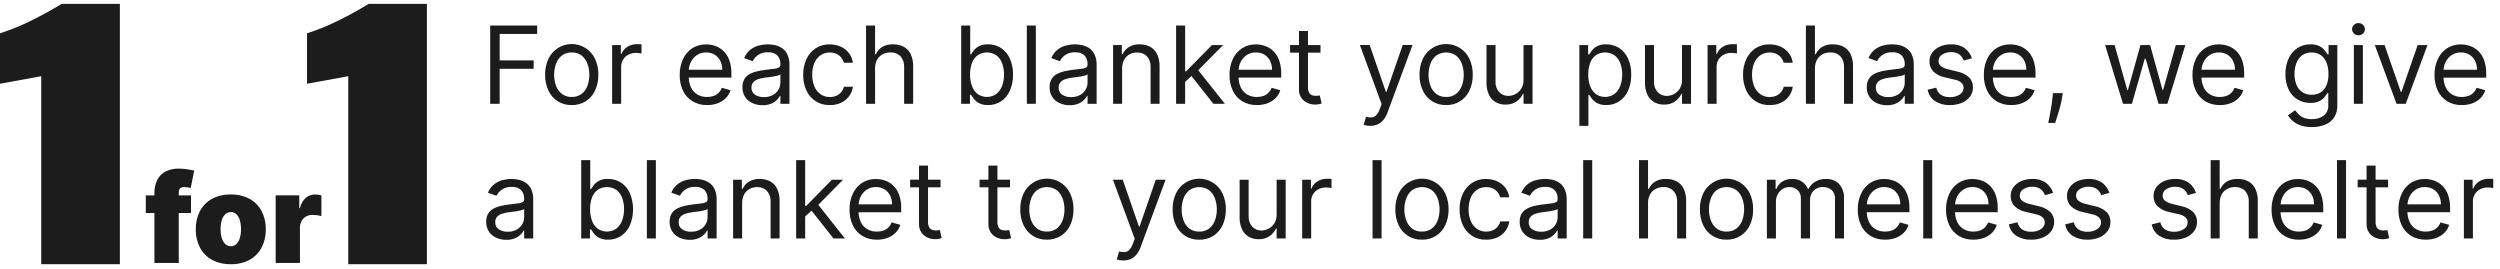 <svg xmlns="http://www.w3.org/2000/svg" fill="none" viewBox="0 0 325 35" height="35" width="325">
<path fill="#1C1C1C" d="M63.726 13.498V3.316H69.831V4.41H64.959V7.85H69.374V8.944H64.959V13.498H63.726ZM74.326 13.657C73.694 13.677 73.07 13.509 72.532 13.177C71.994 12.845 71.566 12.362 71.3 11.788C70.998 11.142 70.849 10.434 70.865 9.72C70.849 9.002 70.997 8.289 71.3 7.637C71.571 7.065 71.999 6.581 72.535 6.242C73.07 5.903 73.691 5.723 74.325 5.723C74.959 5.723 75.579 5.903 76.115 6.242C76.65 6.581 77.079 7.065 77.35 7.637C77.653 8.289 77.801 9.002 77.785 9.72C77.801 10.434 77.652 11.142 77.35 11.788C77.084 12.362 76.656 12.845 76.118 13.177C75.58 13.509 74.957 13.676 74.325 13.657H74.326ZM74.326 12.603C74.79 12.623 75.247 12.482 75.619 12.203C75.963 11.927 76.223 11.56 76.37 11.144C76.536 10.689 76.618 10.207 76.614 9.722C76.618 9.236 76.535 8.753 76.37 8.295C76.223 7.876 75.963 7.506 75.619 7.226C75.249 6.944 74.791 6.8 74.326 6.818C73.861 6.8 73.403 6.944 73.033 7.226C72.689 7.506 72.429 7.876 72.282 8.295C72.117 8.753 72.034 9.236 72.038 9.722C72.034 10.207 72.116 10.689 72.282 11.144C72.43 11.559 72.69 11.923 73.033 12.198C73.404 12.479 73.861 12.622 74.325 12.603H74.326ZM79.576 13.498V5.862H80.71V7.015H80.79C80.933 6.633 81.199 6.309 81.546 6.095C81.913 5.859 82.342 5.736 82.779 5.742C82.865 5.742 82.973 5.742 83.102 5.742C83.231 5.742 83.329 5.747 83.395 5.757V6.955C83.355 6.945 83.265 6.93 83.124 6.908C82.977 6.886 82.828 6.876 82.679 6.876C82.334 6.87 81.993 6.949 81.687 7.107C81.405 7.254 81.168 7.474 81.001 7.743C80.832 8.021 80.745 8.341 80.75 8.665V13.498H79.576ZM91.925 13.657C91.258 13.675 90.6 13.505 90.025 13.167C89.49 12.84 89.062 12.365 88.793 11.798C88.494 11.155 88.347 10.452 88.363 9.742C88.348 9.028 88.495 8.321 88.793 7.671C89.055 7.102 89.471 6.617 89.993 6.271C90.533 5.93 91.162 5.756 91.8 5.771C92.201 5.772 92.599 5.84 92.978 5.971C93.373 6.108 93.734 6.328 94.037 6.615C94.377 6.945 94.637 7.347 94.798 7.791C95.002 8.369 95.098 8.979 95.081 9.591V10.091H89.2V9.063H93.893C93.9 8.664 93.812 8.269 93.637 7.91C93.474 7.581 93.223 7.304 92.911 7.11C92.578 6.91 92.194 6.808 91.805 6.817C91.376 6.806 90.953 6.927 90.594 7.163C90.258 7.389 89.988 7.7 89.811 8.063C89.629 8.431 89.535 8.836 89.538 9.246V9.922C89.522 10.427 89.625 10.928 89.838 11.386C90.02 11.766 90.312 12.083 90.676 12.296C91.057 12.509 91.488 12.617 91.924 12.607C92.209 12.611 92.492 12.566 92.762 12.475C93.005 12.392 93.227 12.255 93.411 12.075C93.6 11.888 93.744 11.662 93.834 11.411L94.968 11.729C94.852 12.11 94.646 12.457 94.368 12.741C94.073 13.04 93.717 13.271 93.324 13.417C92.877 13.584 92.402 13.665 91.925 13.657ZM99.125 13.677C98.671 13.684 98.221 13.589 97.808 13.401C97.41 13.226 97.075 12.934 96.845 12.564C96.615 12.195 96.502 11.765 96.52 11.33C96.504 10.958 96.594 10.588 96.779 10.264C96.949 9.993 97.187 9.771 97.47 9.62C97.771 9.46 98.093 9.342 98.427 9.27C98.777 9.192 99.129 9.13 99.483 9.084C99.95 9.025 100.327 8.979 100.614 8.947C100.834 8.934 101.05 8.879 101.25 8.785C101.318 8.744 101.372 8.685 101.408 8.614C101.443 8.544 101.458 8.464 101.45 8.385V8.345C101.463 8.138 101.434 7.93 101.365 7.734C101.296 7.537 101.189 7.357 101.05 7.202C100.886 7.057 100.694 6.946 100.486 6.877C100.278 6.807 100.058 6.781 99.84 6.798C99.372 6.771 98.909 6.901 98.523 7.166C98.239 7.371 98.009 7.64 97.852 7.952L96.738 7.552C96.908 7.128 97.183 6.754 97.538 6.466C97.861 6.211 98.234 6.025 98.632 5.919C99.014 5.817 99.407 5.764 99.803 5.762C100.088 5.766 100.371 5.795 100.651 5.849C100.98 5.911 101.295 6.031 101.581 6.204C101.899 6.402 102.157 6.682 102.329 7.014C102.548 7.466 102.651 7.965 102.629 8.466V13.498H101.45V12.464H101.393C101.289 12.662 101.154 12.842 100.993 12.996C100.779 13.204 100.528 13.367 100.252 13.478C99.893 13.62 99.511 13.688 99.125 13.677ZM99.304 12.623C99.713 12.637 100.119 12.543 100.48 12.35C100.782 12.186 101.033 11.942 101.206 11.644C101.367 11.368 101.452 11.054 101.452 10.734V9.66C101.36 9.743 101.247 9.799 101.126 9.822C100.936 9.875 100.744 9.917 100.549 9.946C100.332 9.981 100.121 10.011 99.918 10.035L99.423 10.097C99.133 10.134 98.847 10.197 98.57 10.288C98.328 10.363 98.109 10.498 97.934 10.681C97.765 10.877 97.679 11.131 97.693 11.389C97.683 11.569 97.719 11.749 97.799 11.91C97.879 12.072 97.999 12.21 98.148 12.311C98.492 12.53 98.896 12.639 99.304 12.623ZM107.875 13.657C107.236 13.681 106.605 13.513 106.062 13.174C105.52 12.835 105.091 12.342 104.832 11.757C104.544 11.119 104.401 10.425 104.414 9.724C104.4 9.015 104.547 8.312 104.844 7.668C105.106 7.099 105.522 6.615 106.044 6.268C106.584 5.927 107.212 5.753 107.851 5.768C108.351 5.761 108.847 5.864 109.303 6.068C109.719 6.256 110.083 6.542 110.362 6.903C110.64 7.269 110.817 7.701 110.874 8.156H109.703C109.604 7.794 109.397 7.47 109.109 7.229C108.762 6.945 108.322 6.801 107.874 6.824C107.447 6.815 107.027 6.939 106.674 7.179C106.319 7.431 106.042 7.778 105.874 8.179C105.674 8.657 105.576 9.171 105.588 9.688C105.576 10.216 105.672 10.74 105.869 11.229C106.034 11.638 106.312 11.991 106.669 12.248C107.024 12.494 107.448 12.621 107.88 12.611C108.165 12.615 108.447 12.561 108.71 12.452C108.953 12.351 109.169 12.194 109.341 11.995C109.518 11.789 109.644 11.543 109.709 11.279H110.882C110.82 11.719 110.652 12.136 110.392 12.495C110.125 12.861 109.771 13.155 109.363 13.35C108.897 13.567 108.388 13.672 107.875 13.657ZM113.761 8.904V13.498H112.587V3.316H113.76V7.055H113.86C114.032 6.669 114.313 6.342 114.668 6.113C115.104 5.86 115.604 5.739 116.107 5.763C116.581 5.753 117.051 5.86 117.474 6.074C117.87 6.287 118.19 6.62 118.386 7.024C118.621 7.532 118.732 8.088 118.712 8.647V13.498H117.538V8.725C117.57 8.213 117.402 7.707 117.068 7.316C116.899 7.146 116.696 7.013 116.472 6.927C116.247 6.841 116.008 6.803 115.768 6.816C115.409 6.81 115.054 6.894 114.736 7.06C114.433 7.222 114.184 7.47 114.02 7.771C113.837 8.12 113.748 8.511 113.76 8.904H113.761ZM124.956 13.498V3.316H126.129V7.075H126.229C126.315 6.942 126.435 6.772 126.589 6.565C126.77 6.335 126.997 6.146 127.255 6.008C127.621 5.827 128.028 5.743 128.436 5.762C129.038 5.751 129.63 5.918 130.136 6.244C130.64 6.582 131.038 7.056 131.284 7.611C131.571 8.269 131.711 8.981 131.693 9.698C131.71 10.42 131.569 11.137 131.28 11.798C131.035 12.354 130.639 12.829 130.137 13.17C129.637 13.498 129.05 13.666 128.452 13.655C128.045 13.674 127.64 13.589 127.274 13.409C127.01 13.271 126.778 13.08 126.593 12.847C126.434 12.637 126.311 12.462 126.225 12.322H126.093V13.498H124.956ZM126.109 9.68C126.099 10.2 126.185 10.716 126.363 11.204C126.508 11.61 126.765 11.967 127.104 12.233C127.462 12.478 127.886 12.607 128.319 12.604C128.753 12.6 129.174 12.464 129.528 12.213C129.869 11.938 130.127 11.573 130.274 11.159C130.447 10.686 130.532 10.185 130.525 9.68C130.532 9.185 130.449 8.692 130.279 8.226C130.134 7.821 129.876 7.464 129.537 7.198C129.177 6.954 128.753 6.821 128.318 6.818C127.883 6.814 127.457 6.94 127.093 7.178C126.757 7.434 126.501 7.781 126.357 8.178C126.182 8.659 126.098 9.169 126.109 9.68ZM134.66 3.316V13.498H133.487V3.316H134.66ZM139.055 13.677C138.601 13.684 138.151 13.589 137.738 13.401C137.34 13.226 137.005 12.934 136.775 12.564C136.545 12.195 136.432 11.765 136.45 11.33C136.434 10.958 136.524 10.588 136.709 10.264C136.879 9.993 137.117 9.771 137.4 9.62C137.701 9.46 138.023 9.342 138.357 9.27C138.707 9.192 139.059 9.13 139.413 9.084C139.88 9.025 140.257 8.979 140.544 8.947C140.764 8.934 140.98 8.879 141.18 8.785C141.248 8.744 141.302 8.685 141.338 8.614C141.373 8.544 141.388 8.464 141.38 8.385V8.345C141.393 8.138 141.364 7.93 141.295 7.734C141.226 7.537 141.119 7.357 140.98 7.202C140.816 7.057 140.624 6.947 140.417 6.877C140.209 6.808 139.989 6.781 139.771 6.798C139.303 6.771 138.84 6.901 138.454 7.166C138.17 7.371 137.94 7.64 137.783 7.952L136.669 7.552C136.839 7.128 137.114 6.754 137.469 6.466C137.792 6.211 138.165 6.025 138.563 5.919C138.945 5.817 139.339 5.764 139.734 5.762C140.019 5.766 140.302 5.795 140.582 5.849C140.911 5.911 141.226 6.031 141.512 6.204C141.83 6.402 142.088 6.682 142.26 7.014C142.479 7.466 142.582 7.965 142.56 8.466V13.498H141.382V12.464H141.322C141.218 12.662 141.083 12.842 140.922 12.996C140.708 13.204 140.457 13.367 140.181 13.478C139.823 13.62 139.441 13.688 139.056 13.677H139.055ZM139.234 12.623C139.643 12.637 140.049 12.543 140.41 12.35C140.712 12.186 140.963 11.942 141.136 11.644C141.297 11.368 141.382 11.054 141.382 10.734V9.66C141.29 9.743 141.177 9.799 141.056 9.822C140.866 9.875 140.674 9.917 140.479 9.946C140.262 9.981 140.051 10.011 139.848 10.035L139.353 10.097C139.063 10.134 138.778 10.197 138.5 10.288C138.258 10.363 138.039 10.498 137.864 10.681C137.695 10.877 137.609 11.131 137.623 11.389C137.613 11.569 137.649 11.749 137.729 11.91C137.809 12.072 137.929 12.21 138.078 12.311C138.423 12.531 138.826 12.639 139.234 12.623ZM145.876 8.904V13.498H144.703V5.862H145.837V7.055H145.937C146.113 6.671 146.396 6.346 146.752 6.118C147.178 5.865 147.669 5.742 148.164 5.763C148.636 5.753 149.103 5.861 149.521 6.079C149.913 6.297 150.227 6.63 150.421 7.034C150.653 7.54 150.764 8.092 150.744 8.647V13.498H149.575V8.725C149.605 8.216 149.438 7.715 149.108 7.325C148.942 7.155 148.742 7.023 148.521 6.936C148.299 6.85 148.062 6.812 147.825 6.825C147.476 6.82 147.132 6.904 146.825 7.069C146.529 7.234 146.288 7.481 146.131 7.78C145.954 8.128 145.866 8.514 145.876 8.904ZM153.99 10.714L153.97 9.262H154.209L157.55 5.862H159.002L155.442 9.462H155.342L153.99 10.714ZM152.893 13.498V3.316H154.066V13.498H152.893ZM157.745 13.498L154.762 9.72L155.597 8.905L159.24 13.498H157.745ZM163.393 13.657C162.726 13.675 162.068 13.505 161.493 13.167C160.96 12.839 160.534 12.364 160.267 11.798C159.968 11.155 159.821 10.452 159.837 9.742C159.822 9.028 159.969 8.321 160.267 7.671C160.529 7.102 160.945 6.617 161.467 6.271C162.007 5.93 162.635 5.756 163.274 5.771C163.675 5.772 164.073 5.84 164.452 5.971C164.847 6.108 165.208 6.328 165.511 6.615C165.851 6.945 166.111 7.347 166.272 7.791C166.476 8.369 166.572 8.979 166.555 9.591V10.091H160.672V9.063H165.365C165.372 8.664 165.284 8.269 165.109 7.91C164.946 7.581 164.695 7.304 164.383 7.11C164.05 6.91 163.666 6.808 163.277 6.817C162.847 6.806 162.425 6.927 162.066 7.163C161.73 7.389 161.46 7.7 161.283 8.063C161.101 8.431 161.007 8.836 161.01 9.246V9.922C160.994 10.427 161.097 10.928 161.31 11.386C161.493 11.766 161.784 12.083 162.148 12.296C162.529 12.509 162.96 12.617 163.396 12.607C163.681 12.611 163.964 12.566 164.234 12.475C164.477 12.392 164.699 12.255 164.883 12.075C165.072 11.888 165.216 11.662 165.306 11.411L166.44 11.729C166.324 12.11 166.118 12.457 165.84 12.741C165.545 13.04 165.189 13.271 164.796 13.417C164.347 13.584 163.872 13.666 163.393 13.657ZM171.666 5.857V6.851H167.709V5.862L171.666 5.857ZM168.866 4.027H170.039V11.305C170.023 11.562 170.074 11.818 170.186 12.048C170.269 12.199 170.403 12.316 170.564 12.376C170.721 12.432 170.887 12.459 171.054 12.458C171.16 12.46 171.267 12.453 171.372 12.436L171.572 12.399L171.811 13.453C171.53 13.553 171.234 13.6 170.936 13.592C170.6 13.591 170.269 13.518 169.964 13.378C169.648 13.236 169.376 13.011 169.178 12.727C168.961 12.402 168.853 12.018 168.867 11.627L168.866 4.027ZM178.133 16.357C177.955 16.359 177.776 16.344 177.601 16.31C177.49 16.292 177.382 16.261 177.278 16.218L177.578 15.184C177.824 15.254 178.079 15.281 178.334 15.264C178.558 15.242 178.765 15.139 178.918 14.973C179.13 14.727 179.29 14.44 179.388 14.13L179.607 13.53L176.783 5.854H178.056L180.164 11.939H180.244L182.352 5.854H183.625L180.384 14.604C180.26 14.96 180.077 15.292 179.842 15.586C179.641 15.835 179.385 16.034 179.094 16.165C178.791 16.299 178.463 16.366 178.132 16.362L178.133 16.357ZM187.997 13.657C187.365 13.676 186.742 13.509 186.204 13.177C185.666 12.845 185.238 12.362 184.972 11.788C184.67 11.142 184.521 10.434 184.537 9.72C184.521 9.002 184.669 8.289 184.972 7.637C185.243 7.065 185.671 6.581 186.207 6.242C186.742 5.903 187.363 5.723 187.997 5.723C188.631 5.723 189.251 5.903 189.787 6.242C190.322 6.581 190.751 7.065 191.022 7.637C191.325 8.289 191.473 9.002 191.457 9.72C191.473 10.434 191.324 11.142 191.022 11.788C190.756 12.362 190.328 12.845 189.79 13.177C189.252 13.509 188.629 13.676 187.997 13.657ZM187.997 12.603C188.461 12.623 188.918 12.482 189.29 12.203C189.634 11.927 189.894 11.56 190.041 11.144C190.207 10.689 190.289 10.207 190.285 9.722C190.289 9.236 190.206 8.753 190.041 8.295C189.894 7.876 189.634 7.506 189.29 7.226C188.911 6.961 188.46 6.819 187.997 6.819C187.535 6.819 187.084 6.961 186.705 7.226C186.361 7.506 186.101 7.876 185.954 8.295C185.789 8.753 185.706 9.236 185.71 9.722C185.706 10.207 185.788 10.689 185.954 11.144C186.101 11.56 186.361 11.927 186.705 12.203C187.076 12.481 187.53 12.622 187.993 12.603H187.997ZM198.059 10.376V5.862H199.232V13.498H198.059V12.205H197.979C197.793 12.602 197.504 12.943 197.144 13.192C196.722 13.476 196.22 13.617 195.712 13.597C195.267 13.606 194.828 13.497 194.439 13.281C194.057 13.059 193.752 12.726 193.564 12.326C193.335 11.82 193.226 11.268 193.246 10.713V5.862H194.419V10.635C194.394 11.124 194.563 11.602 194.889 11.967C195.042 12.131 195.228 12.26 195.435 12.347C195.642 12.433 195.865 12.474 196.089 12.467C196.4 12.463 196.705 12.386 196.981 12.243C197.293 12.087 197.557 11.85 197.747 11.557C197.967 11.204 198.076 10.792 198.059 10.376ZM205.318 16.362V5.862H206.452V7.075H206.591C206.677 6.942 206.797 6.772 206.951 6.565C207.132 6.335 207.359 6.146 207.617 6.008C207.983 5.827 208.39 5.743 208.798 5.762C209.4 5.751 209.992 5.918 210.498 6.244C211.002 6.582 211.4 7.056 211.646 7.611C211.935 8.269 212.076 8.982 212.059 9.699C212.076 10.421 211.935 11.138 211.646 11.799C211.401 12.355 211.005 12.83 210.503 13.171C210.003 13.498 209.416 13.667 208.818 13.656C208.411 13.675 208.006 13.59 207.64 13.41C207.376 13.272 207.144 13.081 206.959 12.848C206.8 12.638 206.677 12.463 206.591 12.323H206.493V16.36L205.318 16.362ZM206.471 9.68C206.461 10.2 206.547 10.716 206.725 11.204C206.87 11.61 207.127 11.967 207.466 12.233C207.824 12.478 208.248 12.607 208.681 12.604C209.115 12.6 209.536 12.464 209.89 12.213C210.231 11.938 210.489 11.573 210.636 11.159C210.809 10.686 210.894 10.185 210.887 9.68C210.894 9.185 210.811 8.692 210.641 8.226C210.496 7.82 210.239 7.464 209.9 7.197C209.54 6.953 209.116 6.82 208.681 6.817C208.246 6.813 207.82 6.939 207.456 7.177C207.12 7.433 206.864 7.78 206.72 8.177C206.545 8.659 206.461 9.168 206.471 9.68ZM218.661 10.38V5.862H219.834V13.498H218.661V12.205H218.581C218.395 12.602 218.106 12.943 217.746 13.192C217.324 13.476 216.822 13.617 216.314 13.597C215.869 13.606 215.43 13.497 215.041 13.281C214.659 13.059 214.354 12.726 214.166 12.326C213.937 11.82 213.828 11.268 213.848 10.713V5.862H215.021V10.635C214.996 11.124 215.165 11.602 215.491 11.967C215.644 12.131 215.83 12.26 216.037 12.347C216.244 12.433 216.467 12.474 216.691 12.467C217.002 12.463 217.307 12.386 217.583 12.243C217.895 12.087 218.159 11.85 218.349 11.557C218.569 11.204 218.678 10.793 218.661 10.376V10.38ZM221.982 13.498V5.862H223.116V7.015H223.196C223.339 6.633 223.605 6.309 223.952 6.095C224.319 5.859 224.748 5.736 225.185 5.742C225.271 5.742 225.379 5.742 225.508 5.742C225.637 5.742 225.735 5.747 225.801 5.757V6.955C225.761 6.945 225.671 6.93 225.53 6.908C225.383 6.886 225.234 6.876 225.085 6.876C224.74 6.87 224.399 6.949 224.093 7.107C223.811 7.254 223.574 7.474 223.407 7.743C223.238 8.021 223.151 8.341 223.156 8.665V13.498H221.982ZM230.056 13.657C229.417 13.681 228.786 13.513 228.243 13.174C227.701 12.835 227.272 12.342 227.013 11.757C226.725 11.119 226.582 10.425 226.595 9.724C226.581 9.015 226.728 8.312 227.025 7.668C227.287 7.099 227.703 6.615 228.225 6.268C228.765 5.927 229.393 5.753 230.032 5.768C230.532 5.761 231.028 5.864 231.484 6.068C231.9 6.256 232.264 6.542 232.543 6.903C232.821 7.269 232.998 7.701 233.055 8.156H231.882C231.783 7.794 231.576 7.47 231.288 7.229C230.941 6.945 230.501 6.801 230.053 6.824C229.626 6.815 229.206 6.939 228.853 7.179C228.498 7.431 228.221 7.778 228.053 8.179C227.853 8.657 227.755 9.171 227.767 9.688C227.755 10.216 227.851 10.74 228.048 11.229C228.213 11.638 228.491 11.991 228.848 12.248C229.203 12.494 229.627 12.621 230.059 12.611C230.344 12.615 230.626 12.561 230.889 12.452C231.132 12.351 231.348 12.194 231.52 11.995C231.697 11.789 231.823 11.543 231.888 11.279H233.061C232.999 11.719 232.831 12.136 232.571 12.495C232.304 12.861 231.95 13.155 231.542 13.35C231.077 13.566 230.568 13.671 230.056 13.657ZM235.942 8.904V13.498H234.769V3.316H235.942V7.055H236.042C236.214 6.669 236.495 6.342 236.85 6.113C237.286 5.86 237.786 5.739 238.289 5.763C238.763 5.753 239.233 5.86 239.656 6.074C240.052 6.287 240.372 6.62 240.568 7.024C240.803 7.532 240.914 8.088 240.894 8.647V13.498H239.721V8.725C239.753 8.213 239.585 7.707 239.251 7.316C239.082 7.146 238.879 7.013 238.655 6.927C238.43 6.841 238.191 6.803 237.951 6.816C237.592 6.81 237.237 6.894 236.919 7.06C236.616 7.222 236.367 7.47 236.203 7.771C236.02 8.12 235.93 8.511 235.942 8.904ZM245.289 13.677C244.835 13.684 244.385 13.589 243.972 13.401C243.574 13.226 243.239 12.934 243.009 12.564C242.779 12.195 242.666 11.765 242.684 11.33C242.668 10.958 242.758 10.588 242.943 10.264C243.113 9.993 243.351 9.771 243.634 9.62C243.935 9.46 244.257 9.342 244.591 9.27C244.941 9.192 245.293 9.13 245.647 9.084C246.114 9.025 246.491 8.979 246.778 8.947C246.998 8.934 247.214 8.879 247.414 8.785C247.482 8.744 247.536 8.685 247.572 8.614C247.607 8.544 247.622 8.464 247.614 8.385V8.345C247.627 8.138 247.598 7.93 247.529 7.734C247.46 7.537 247.353 7.357 247.214 7.202C247.05 7.056 246.858 6.945 246.65 6.875C246.442 6.804 246.222 6.777 246.003 6.794C245.535 6.767 245.072 6.897 244.686 7.162C244.402 7.367 244.172 7.636 244.015 7.948L242.901 7.548C243.071 7.124 243.346 6.75 243.701 6.462C244.024 6.207 244.397 6.021 244.795 5.915C245.177 5.813 245.571 5.76 245.966 5.758C246.251 5.762 246.534 5.791 246.814 5.845C247.143 5.907 247.458 6.027 247.744 6.2C248.062 6.398 248.32 6.678 248.492 7.01C248.711 7.462 248.814 7.961 248.792 8.462V13.498H247.619V12.464H247.559C247.455 12.662 247.32 12.842 247.159 12.996C246.945 13.204 246.694 13.367 246.418 13.478C246.06 13.62 245.678 13.688 245.293 13.677H245.289ZM245.468 12.623C245.877 12.637 246.283 12.543 246.644 12.35C246.946 12.186 247.197 11.942 247.37 11.644C247.531 11.368 247.616 11.054 247.616 10.734V9.66C247.524 9.743 247.411 9.799 247.29 9.822C247.1 9.875 246.908 9.917 246.713 9.946C246.496 9.981 246.285 10.011 246.082 10.035L245.587 10.097C245.297 10.134 245.012 10.197 244.734 10.288C244.492 10.363 244.273 10.498 244.098 10.681C243.929 10.877 243.843 11.131 243.857 11.389C243.847 11.569 243.883 11.749 243.963 11.91C244.043 12.072 244.163 12.21 244.312 12.311C244.656 12.53 245.059 12.639 245.467 12.623H245.468ZM256.346 7.572L255.292 7.872C255.221 7.687 255.123 7.514 255.001 7.357C254.862 7.181 254.684 7.039 254.481 6.942C254.217 6.824 253.93 6.768 253.641 6.778C253.229 6.763 252.821 6.875 252.475 7.099C252.334 7.184 252.218 7.303 252.136 7.445C252.055 7.588 252.011 7.748 252.01 7.912C252.005 8.045 252.031 8.176 252.086 8.296C252.141 8.416 252.224 8.522 252.328 8.603C252.627 8.811 252.965 8.955 253.322 9.026L254.456 9.304C255.025 9.412 255.553 9.674 255.982 10.062C256.149 10.236 256.28 10.441 256.366 10.666C256.452 10.892 256.491 11.132 256.482 11.372C256.487 11.794 256.356 12.205 256.107 12.545C255.837 12.906 255.475 13.187 255.06 13.36C254.566 13.569 254.035 13.671 253.499 13.66C252.818 13.687 252.145 13.511 251.565 13.153C251.312 12.985 251.095 12.767 250.928 12.512C250.762 12.257 250.649 11.971 250.596 11.671L251.71 11.393C251.789 11.765 252.003 12.094 252.31 12.318C252.658 12.538 253.065 12.646 253.476 12.626C253.937 12.651 254.394 12.528 254.781 12.276C254.926 12.187 255.046 12.064 255.13 11.916C255.215 11.769 255.262 11.603 255.266 11.433C255.269 11.309 255.245 11.185 255.197 11.07C255.149 10.954 255.078 10.851 254.988 10.764C254.744 10.555 254.449 10.415 254.133 10.359L252.86 10.059C252.283 9.957 251.748 9.689 251.321 9.286C250.991 8.929 250.815 8.457 250.831 7.971C250.825 7.561 250.953 7.159 251.196 6.828C251.455 6.485 251.8 6.215 252.196 6.047C252.65 5.852 253.141 5.756 253.635 5.764C254.268 5.729 254.895 5.905 255.417 6.264C255.852 6.596 256.177 7.052 256.346 7.572ZM261.457 13.657C260.79 13.675 260.132 13.505 259.557 13.167C259.023 12.839 258.596 12.362 258.329 11.795C258.03 11.152 257.883 10.449 257.899 9.739C257.884 9.025 258.031 8.318 258.329 7.668C258.591 7.099 259.007 6.614 259.529 6.268C260.069 5.927 260.697 5.753 261.336 5.768C261.737 5.769 262.135 5.837 262.514 5.968C262.909 6.105 263.27 6.325 263.573 6.612C263.913 6.942 264.173 7.344 264.334 7.788C264.538 8.366 264.634 8.976 264.617 9.588V10.088H258.731V9.063H263.424C263.431 8.664 263.343 8.269 263.168 7.91C263.005 7.581 262.754 7.304 262.442 7.11C262.109 6.91 261.725 6.808 261.336 6.817C260.906 6.806 260.484 6.927 260.125 7.163C259.789 7.389 259.519 7.7 259.342 8.063C259.16 8.431 259.066 8.836 259.069 9.246V9.922C259.053 10.427 259.156 10.928 259.369 11.386C259.551 11.766 259.843 12.083 260.207 12.296C260.588 12.509 261.019 12.617 261.455 12.607C261.74 12.611 262.023 12.566 262.293 12.475C262.536 12.392 262.758 12.255 262.942 12.075C263.131 11.888 263.275 11.662 263.365 11.411L264.499 11.729C264.383 12.11 264.177 12.457 263.899 12.741C263.604 13.04 263.248 13.271 262.855 13.417C262.408 13.584 261.933 13.665 261.456 13.657H261.457ZM268.157 12.106L268.077 12.643C268.014 13.052 267.929 13.457 267.821 13.856C267.706 14.287 267.588 14.693 267.466 15.074C267.344 15.456 267.244 15.759 267.166 15.984H266.271C266.314 15.772 266.371 15.492 266.44 15.144C266.509 14.796 266.58 14.408 266.651 13.978C266.722 13.549 266.781 13.111 266.827 12.663L266.887 12.106H268.157ZM275.993 13.498L273.666 5.862H274.899L276.55 11.709H276.63L278.261 5.862H279.514L281.125 11.689H281.205L282.856 5.862H284.089L281.76 13.498H280.607L278.937 7.632H278.818L277.146 13.498H275.993ZM288.581 13.657C287.914 13.675 287.256 13.505 286.681 13.167C286.147 12.839 285.72 12.362 285.453 11.795C285.154 11.152 285.007 10.449 285.023 9.739C285.008 9.025 285.155 8.318 285.453 7.668C285.715 7.099 286.131 6.614 286.653 6.268C287.193 5.927 287.821 5.753 288.46 5.768C288.861 5.769 289.259 5.837 289.638 5.968C290.033 6.105 290.394 6.325 290.697 6.612C291.037 6.942 291.297 7.344 291.458 7.788C291.662 8.366 291.758 8.976 291.741 9.588V10.088H285.855V9.063H290.548C290.555 8.664 290.467 8.269 290.292 7.91C290.129 7.581 289.878 7.304 289.566 7.11C289.233 6.91 288.849 6.808 288.46 6.817C288.03 6.806 287.608 6.927 287.249 7.163C286.913 7.389 286.643 7.7 286.466 8.063C286.284 8.431 286.19 8.836 286.193 9.246V9.922C286.177 10.427 286.28 10.928 286.493 11.386C286.675 11.766 286.967 12.083 287.331 12.296C287.712 12.509 288.143 12.617 288.579 12.607C288.864 12.611 289.147 12.566 289.417 12.475C289.66 12.392 289.882 12.255 290.066 12.075C290.255 11.888 290.399 11.662 290.489 11.411L291.623 11.729C291.507 12.11 291.301 12.457 291.023 12.741C290.728 13.04 290.372 13.271 289.979 13.417C289.532 13.584 289.058 13.665 288.581 13.657ZM300.553 16.521C300.057 16.532 299.563 16.459 299.091 16.305C298.399 16.078 297.81 15.612 297.43 14.99L298.365 14.334C298.471 14.474 298.604 14.634 298.765 14.814C298.955 15.014 299.182 15.175 299.434 15.286C299.787 15.434 300.168 15.502 300.55 15.486C301.094 15.508 301.63 15.351 302.076 15.039C302.282 14.872 302.445 14.658 302.549 14.414C302.654 14.17 302.697 13.904 302.676 13.639V12.086H302.576C302.49 12.226 302.368 12.397 302.211 12.601C302.026 12.828 301.796 13.012 301.535 13.143C301.165 13.317 300.758 13.398 300.349 13.379C299.767 13.389 299.193 13.238 298.691 12.942C298.191 12.638 297.789 12.196 297.533 11.669C297.233 11.037 297.087 10.341 297.108 9.641C297.092 8.937 297.233 8.238 297.521 7.595C297.769 7.046 298.167 6.577 298.669 6.243C299.176 5.919 299.767 5.752 300.369 5.763C300.779 5.744 301.187 5.829 301.555 6.009C301.816 6.147 302.046 6.336 302.231 6.566C302.388 6.774 302.51 6.944 302.596 7.076H302.715V5.862H303.849V13.717C303.874 14.284 303.718 14.845 303.404 15.317C303.105 15.732 302.69 16.049 302.211 16.227C301.681 16.428 301.119 16.527 300.553 16.521ZM300.513 12.321C300.934 12.335 301.349 12.223 301.706 11.998C302.041 11.77 302.299 11.446 302.447 11.068C302.627 10.606 302.713 10.112 302.701 9.616C302.71 9.119 302.626 8.625 302.452 8.159C302.307 7.766 302.051 7.423 301.716 7.17C301.352 6.933 300.926 6.809 300.491 6.812C300.056 6.816 299.632 6.947 299.272 7.19C298.935 7.452 298.678 7.804 298.531 8.204C298.362 8.656 298.279 9.135 298.285 9.616C298.276 10.095 298.362 10.571 298.536 11.016C298.684 11.415 298.956 11.756 299.311 11.99C299.667 12.224 300.087 12.338 300.512 12.316L300.513 12.321ZM306.002 13.498V5.862H307.175V13.498H306.002ZM306.602 4.589C306.493 4.591 306.385 4.571 306.284 4.531C306.183 4.491 306.091 4.431 306.013 4.355C305.935 4.284 305.873 4.197 305.831 4.1C305.788 4.004 305.767 3.899 305.767 3.793C305.767 3.688 305.788 3.583 305.831 3.487C305.873 3.39 305.935 3.303 306.013 3.231C306.172 3.082 306.383 2.998 306.602 2.998C306.821 2.998 307.031 3.082 307.191 3.231C307.269 3.303 307.331 3.39 307.373 3.487C307.416 3.583 307.437 3.688 307.437 3.793C307.437 3.899 307.416 4.004 307.373 4.1C307.331 4.197 307.269 4.284 307.191 4.355C307.113 4.432 307.02 4.492 306.918 4.532C306.816 4.572 306.707 4.592 306.598 4.589H306.602ZM315.571 5.862L312.743 13.498H311.55L308.726 5.862H309.999L312.107 11.947H312.187L314.293 5.862H315.571ZM320.045 13.662C319.378 13.68 318.72 13.51 318.145 13.172C317.611 12.844 317.184 12.367 316.917 11.8C316.618 11.157 316.471 10.454 316.487 9.744C316.472 9.03 316.619 8.323 316.917 7.673C317.179 7.104 317.595 6.619 318.117 6.273C318.657 5.932 319.285 5.758 319.924 5.773C320.325 5.774 320.723 5.842 321.102 5.973C321.497 6.11 321.858 6.33 322.161 6.617C322.501 6.947 322.761 7.349 322.922 7.793C323.126 8.371 323.222 8.981 323.205 9.593V10.093H317.319V9.063H322.012C322.019 8.664 321.931 8.269 321.756 7.91C321.593 7.581 321.342 7.304 321.03 7.11C320.697 6.91 320.313 6.808 319.924 6.817C319.494 6.806 319.072 6.927 318.713 7.163C318.377 7.389 318.107 7.7 317.93 8.063C317.748 8.431 317.654 8.836 317.657 9.246V9.922C317.641 10.427 317.744 10.928 317.957 11.386C318.139 11.766 318.431 12.083 318.795 12.296C319.176 12.509 319.607 12.617 320.043 12.607C320.328 12.611 320.611 12.566 320.881 12.475C321.124 12.392 321.346 12.255 321.53 12.075C321.719 11.888 321.863 11.662 321.953 11.411L323.087 11.729C322.971 12.11 322.765 12.457 322.487 12.741C322.192 13.04 321.836 13.271 321.443 13.417C320.995 13.584 320.519 13.665 320.041 13.657L320.045 13.662ZM65.814 31.177C65.358 31.183 64.907 31.088 64.493 30.898C64.111 30.725 63.785 30.448 63.553 30.098C63.313 29.719 63.191 29.277 63.205 28.828C63.189 28.456 63.279 28.086 63.464 27.762C63.634 27.491 63.872 27.269 64.155 27.118C64.456 26.958 64.778 26.84 65.112 26.768C65.462 26.69 65.814 26.628 66.168 26.582C66.635 26.523 67.012 26.477 67.299 26.445C67.519 26.433 67.735 26.378 67.935 26.283C68.003 26.242 68.057 26.183 68.093 26.112C68.128 26.041 68.143 25.962 68.135 25.883V25.843C68.148 25.636 68.119 25.428 68.05 25.232C67.981 25.035 67.874 24.855 67.735 24.7C67.571 24.556 67.38 24.446 67.173 24.377C66.966 24.308 66.748 24.281 66.53 24.298C66.062 24.271 65.599 24.401 65.213 24.666C64.929 24.871 64.699 25.14 64.542 25.452L63.428 25.052C63.598 24.628 63.873 24.254 64.228 23.966C64.551 23.711 64.924 23.525 65.322 23.419C65.704 23.317 66.097 23.264 66.493 23.262C66.778 23.266 67.061 23.295 67.341 23.349C67.67 23.411 67.985 23.531 68.271 23.704C68.589 23.902 68.847 24.182 69.019 24.514C69.238 24.966 69.341 25.465 69.319 25.966V30.998H68.141V29.964H68.081C67.977 30.162 67.842 30.342 67.681 30.496C67.468 30.703 67.216 30.867 66.94 30.978C66.582 31.12 66.199 31.188 65.814 31.177ZM65.993 30.123C66.402 30.137 66.808 30.043 67.169 29.85C67.471 29.686 67.722 29.442 67.895 29.144C68.056 28.868 68.141 28.554 68.141 28.234V27.16C68.049 27.243 67.936 27.299 67.815 27.322C67.625 27.375 67.433 27.417 67.238 27.446C67.021 27.481 66.81 27.511 66.607 27.535L66.112 27.597C65.822 27.634 65.537 27.698 65.259 27.788C65.017 27.863 64.798 27.998 64.623 28.181C64.454 28.377 64.368 28.631 64.382 28.889C64.372 29.069 64.408 29.249 64.488 29.41C64.568 29.572 64.688 29.71 64.837 29.811C65.182 30.031 65.585 30.14 65.993 30.123ZM75.558 30.998V20.816H76.731V24.575H76.831C76.917 24.442 77.037 24.272 77.191 24.065C77.372 23.835 77.599 23.646 77.857 23.508C78.223 23.327 78.63 23.242 79.038 23.262C79.64 23.251 80.232 23.419 80.738 23.744C81.242 24.082 81.64 24.556 81.886 25.111C82.436 26.453 82.436 27.958 81.886 29.3C81.641 29.856 81.245 30.331 80.743 30.672C80.243 31 79.656 31.168 79.058 31.157C78.651 31.176 78.246 31.091 77.88 30.911C77.616 30.773 77.384 30.582 77.199 30.349C77.04 30.139 76.917 29.964 76.831 29.824H76.693V30.998H75.558ZM76.711 27.18C76.701 27.7 76.787 28.216 76.965 28.704C77.11 29.11 77.367 29.467 77.706 29.733C78.064 29.978 78.488 30.107 78.921 30.104C79.355 30.1 79.776 29.964 80.13 29.713C80.471 29.438 80.729 29.073 80.876 28.659C81.049 28.186 81.134 27.685 81.127 27.18C81.134 26.685 81.051 26.192 80.881 25.726C80.736 25.32 80.479 24.964 80.14 24.697C79.78 24.453 79.356 24.32 78.921 24.317C78.486 24.313 78.06 24.439 77.696 24.677C77.36 24.933 77.104 25.28 76.96 25.677C76.785 26.159 76.7 26.668 76.711 27.18ZM85.262 20.816V30.998H84.093V20.816H85.262ZM89.657 31.177C89.203 31.184 88.753 31.089 88.34 30.901C87.942 30.726 87.606 30.434 87.377 30.064C87.147 29.695 87.034 29.265 87.052 28.83C87.036 28.458 87.126 28.088 87.311 27.764C87.481 27.493 87.719 27.271 88.002 27.12C88.303 26.96 88.625 26.842 88.959 26.77C89.309 26.692 89.661 26.63 90.015 26.584C90.482 26.525 90.859 26.479 91.146 26.447C91.366 26.434 91.582 26.38 91.782 26.285C91.85 26.244 91.904 26.185 91.94 26.114C91.975 26.044 91.99 25.964 91.982 25.885V25.845C91.995 25.638 91.966 25.43 91.897 25.234C91.829 25.037 91.721 24.857 91.582 24.702C91.418 24.556 91.226 24.445 91.018 24.375C90.81 24.304 90.59 24.277 90.371 24.294C89.903 24.267 89.44 24.397 89.054 24.662C88.77 24.867 88.54 25.136 88.383 25.448L87.269 25.048C87.439 24.624 87.714 24.25 88.069 23.962C88.392 23.707 88.765 23.521 89.163 23.415C89.545 23.313 89.939 23.26 90.334 23.258C90.619 23.262 90.902 23.291 91.182 23.345C91.511 23.407 91.826 23.527 92.112 23.7C92.43 23.898 92.688 24.178 92.86 24.51C93.079 24.962 93.182 25.461 93.16 25.962V30.998H91.984V29.964H91.924C91.82 30.162 91.685 30.342 91.524 30.496C91.311 30.703 91.059 30.867 90.783 30.978C90.425 31.12 90.043 31.188 89.658 31.177H89.657ZM89.836 30.123C90.245 30.137 90.651 30.043 91.012 29.85C91.314 29.686 91.565 29.442 91.738 29.144C91.899 28.868 91.984 28.554 91.984 28.234V27.16C91.892 27.243 91.779 27.299 91.658 27.322C91.468 27.375 91.276 27.417 91.081 27.446C90.864 27.481 90.653 27.511 90.45 27.535L89.955 27.597C89.665 27.634 89.379 27.698 89.102 27.788C88.86 27.863 88.641 27.998 88.466 28.181C88.297 28.377 88.211 28.631 88.225 28.889C88.215 29.069 88.251 29.249 88.331 29.41C88.411 29.572 88.531 29.71 88.68 29.811C89.025 30.031 89.427 30.14 89.836 30.123ZM96.478 26.404V30.998H95.306V23.362H96.44V24.555H96.54C96.716 24.171 96.999 23.846 97.355 23.618C97.781 23.365 98.272 23.242 98.767 23.263C99.239 23.253 99.706 23.361 100.124 23.579C100.516 23.797 100.83 24.13 101.024 24.534C101.256 25.04 101.367 25.592 101.347 26.147V30.998H100.178V26.225C100.208 25.716 100.041 25.215 99.711 24.825C99.545 24.655 99.345 24.523 99.124 24.436C98.902 24.35 98.665 24.312 98.428 24.325C98.079 24.32 97.735 24.404 97.428 24.569C97.132 24.734 96.891 24.981 96.734 25.28C96.557 25.628 96.468 26.014 96.478 26.404ZM104.592 28.214L104.572 26.762H104.811L108.152 23.362H109.604L106.044 26.962H105.944L104.592 28.214ZM103.499 30.998V20.816H104.672V30.998H103.499ZM108.351 30.998L105.368 27.22L106.203 26.405L109.842 30.998H108.351ZM113.999 31.157C113.332 31.175 112.674 31.005 112.099 30.667C111.565 30.34 111.138 29.864 110.869 29.298C110.57 28.655 110.423 27.952 110.439 27.242C110.424 26.529 110.571 25.82 110.869 25.171C111.131 24.602 111.547 24.117 112.069 23.771C112.609 23.43 113.237 23.256 113.876 23.271C114.277 23.272 114.675 23.34 115.054 23.471C115.449 23.608 115.81 23.828 116.113 24.115C116.453 24.445 116.713 24.847 116.874 25.291C117.078 25.869 117.174 26.479 117.157 27.091V27.591H111.274V26.563H115.967C115.974 26.164 115.886 25.769 115.711 25.41C115.548 25.081 115.297 24.804 114.985 24.61C114.652 24.41 114.268 24.308 113.879 24.317C113.449 24.306 113.027 24.427 112.668 24.663C112.332 24.889 112.062 25.2 111.885 25.563C111.703 25.931 111.609 26.336 111.612 26.746V27.422C111.596 27.927 111.699 28.428 111.912 28.886C112.095 29.266 112.386 29.583 112.75 29.796C113.131 30.009 113.562 30.117 113.998 30.107C114.283 30.111 114.566 30.067 114.836 29.975C115.079 29.892 115.301 29.755 115.485 29.575C115.674 29.388 115.818 29.162 115.908 28.911L117.042 29.229C116.926 29.61 116.72 29.957 116.442 30.241C116.147 30.54 115.791 30.771 115.398 30.917C114.951 31.084 114.476 31.165 113.999 31.157ZM122.272 23.357V24.351H118.314V23.357H122.272ZM119.472 21.527H120.645V28.805C120.629 29.062 120.68 29.318 120.792 29.548C120.875 29.699 121.009 29.816 121.17 29.876C121.327 29.932 121.493 29.959 121.66 29.958C121.766 29.96 121.873 29.953 121.978 29.936L122.178 29.899L122.417 30.953C122.136 31.053 121.84 31.1 121.542 31.092C121.206 31.091 120.875 31.018 120.57 30.878C120.254 30.736 119.982 30.512 119.784 30.227C119.567 29.902 119.459 29.518 119.473 29.127L119.472 21.527ZM131.304 23.357V24.351H127.342V23.357H131.304ZM128.493 21.532H129.666V28.81C129.65 29.067 129.701 29.323 129.813 29.553C129.896 29.704 130.03 29.821 130.191 29.881C130.348 29.937 130.514 29.964 130.681 29.963C130.787 29.965 130.894 29.958 130.999 29.941L131.199 29.904L131.438 30.958C131.157 31.058 130.861 31.105 130.563 31.097C130.227 31.096 129.896 31.023 129.591 30.883C129.275 30.741 129.003 30.517 128.805 30.232C128.588 29.907 128.48 29.523 128.494 29.132L128.493 21.532ZM136.093 31.157C135.461 31.176 134.838 31.009 134.3 30.677C133.762 30.345 133.334 29.862 133.068 29.288C132.766 28.642 132.617 27.934 132.633 27.22C132.617 26.502 132.765 25.789 133.068 25.137C133.339 24.565 133.767 24.081 134.303 23.742C134.838 23.403 135.459 23.223 136.093 23.223C136.727 23.223 137.347 23.403 137.883 23.742C138.418 24.081 138.847 24.565 139.118 25.137C139.421 25.789 139.569 26.502 139.553 27.22C139.569 27.934 139.42 28.642 139.118 29.288C138.852 29.862 138.424 30.345 137.886 30.677C137.348 31.009 136.725 31.176 136.093 31.157ZM136.093 30.103C136.557 30.123 137.014 29.982 137.386 29.703C137.73 29.427 137.99 29.06 138.137 28.644C138.303 28.189 138.385 27.707 138.381 27.222C138.385 26.736 138.302 26.253 138.137 25.795C137.99 25.377 137.73 25.006 137.386 24.726C137.007 24.461 136.556 24.319 136.093 24.319C135.631 24.319 135.18 24.461 134.801 24.726C134.457 25.006 134.197 25.377 134.05 25.795C133.885 26.253 133.802 26.736 133.806 27.222C133.802 27.707 133.884 28.189 134.05 28.644C134.197 29.06 134.457 29.427 134.801 29.703C135.173 29.982 135.629 30.123 136.093 30.103ZM146.036 33.862C145.858 33.864 145.679 33.849 145.504 33.815C145.393 33.797 145.285 33.766 145.181 33.723L145.481 32.689C145.727 32.759 145.982 32.786 146.237 32.769C146.461 32.747 146.668 32.644 146.821 32.478C147.033 32.232 147.193 31.945 147.291 31.635L147.51 31.035L144.683 23.362H145.956L148.064 29.447H148.144L150.252 23.362H151.525L148.284 32.112C148.16 32.468 147.977 32.8 147.742 33.094C147.541 33.343 147.285 33.541 146.994 33.673C146.692 33.803 146.365 33.868 146.036 33.862ZM155.9 31.162C155.268 31.181 154.645 31.014 154.107 30.682C153.569 30.35 153.141 29.867 152.875 29.293C152.573 28.647 152.424 27.939 152.44 27.225C152.424 26.507 152.572 25.794 152.875 25.142C153.146 24.57 153.574 24.086 154.11 23.747C154.645 23.408 155.266 23.228 155.9 23.228C156.534 23.228 157.154 23.408 157.69 23.747C158.225 24.086 158.654 24.57 158.925 25.142C159.228 25.794 159.376 26.507 159.36 27.225C159.376 27.939 159.227 28.647 158.925 29.293C158.659 29.867 158.231 30.35 157.693 30.682C157.155 31.014 156.532 31.181 155.9 31.162ZM155.9 30.108C156.364 30.128 156.821 29.987 157.193 29.708C157.537 29.432 157.797 29.065 157.944 28.649C158.11 28.194 158.192 27.712 158.188 27.227C158.192 26.741 158.109 26.258 157.944 25.8C157.797 25.381 157.537 25.011 157.193 24.731C156.814 24.466 156.363 24.324 155.9 24.324C155.438 24.324 154.987 24.466 154.608 24.731C154.264 25.011 154.004 25.381 153.857 25.8C153.692 26.258 153.609 26.741 153.613 27.227C153.609 27.712 153.691 28.194 153.857 28.649C154.004 29.065 154.264 29.432 154.608 29.708C154.98 29.985 155.436 30.124 155.899 30.103L155.9 30.108ZM165.963 27.881V23.362H167.136V30.998H165.963V29.705H165.883C165.697 30.102 165.408 30.443 165.048 30.692C164.626 30.976 164.124 31.117 163.616 31.097C163.171 31.106 162.732 30.997 162.343 30.781C161.961 30.559 161.656 30.226 161.468 29.826C161.239 29.32 161.13 28.768 161.15 28.213V23.362H162.323V28.135C162.298 28.624 162.467 29.102 162.793 29.467C162.946 29.631 163.132 29.76 163.339 29.847C163.546 29.933 163.769 29.974 163.993 29.967C164.304 29.963 164.609 29.886 164.885 29.743C165.197 29.587 165.461 29.35 165.651 29.057C165.871 28.704 165.979 28.292 165.962 27.876L165.963 27.881ZM169.283 30.998V23.362H170.417V24.515H170.493C170.636 24.133 170.902 23.809 171.249 23.595C171.616 23.359 172.045 23.236 172.482 23.242C172.568 23.242 172.676 23.242 172.805 23.242C172.934 23.242 173.032 23.247 173.098 23.257V24.45C173.058 24.44 172.968 24.425 172.827 24.403C172.68 24.381 172.531 24.371 172.382 24.371C172.037 24.365 171.696 24.444 171.39 24.602C171.108 24.749 170.871 24.968 170.704 25.238C170.535 25.516 170.448 25.835 170.453 26.16V30.998H169.283ZM179.604 20.816V30.998H178.431V20.816H179.604ZM184.854 31.157C184.222 31.176 183.599 31.009 183.061 30.677C182.523 30.345 182.095 29.862 181.829 29.288C181.527 28.642 181.378 27.934 181.394 27.22C181.378 26.502 181.526 25.789 181.829 25.137C182.1 24.565 182.528 24.081 183.064 23.742C183.599 23.403 184.22 23.223 184.854 23.223C185.488 23.223 186.108 23.403 186.644 23.742C187.179 24.081 187.608 24.565 187.879 25.137C188.182 25.789 188.33 26.502 188.314 27.22C188.33 27.934 188.181 28.642 187.879 29.288C187.613 29.862 187.185 30.345 186.647 30.677C186.109 31.009 185.486 31.176 184.854 31.157ZM184.854 30.103C185.318 30.123 185.775 29.982 186.147 29.703C186.491 29.427 186.751 29.06 186.898 28.644C187.064 28.189 187.146 27.707 187.142 27.222C187.146 26.736 187.063 26.253 186.898 25.795C186.751 25.377 186.491 25.006 186.147 24.726C185.768 24.461 185.317 24.319 184.854 24.319C184.392 24.319 183.941 24.461 183.562 24.726C183.218 25.006 182.958 25.377 182.811 25.795C182.646 26.253 182.563 26.736 182.567 27.222C182.563 27.707 182.645 28.189 182.811 28.644C182.958 29.06 183.218 29.427 183.562 29.703C183.934 29.982 184.39 30.123 184.854 30.103ZM193.206 31.157C192.567 31.181 191.936 31.013 191.393 30.674C190.851 30.335 190.422 29.842 190.163 29.257C189.875 28.619 189.732 27.925 189.745 27.224C189.731 26.515 189.878 25.812 190.175 25.168C190.437 24.599 190.853 24.115 191.375 23.768C191.915 23.427 192.543 23.253 193.182 23.268C193.682 23.261 194.178 23.364 194.634 23.568C195.05 23.756 195.414 24.042 195.693 24.403C195.971 24.768 196.148 25.201 196.205 25.656H195.032C194.933 25.294 194.726 24.971 194.438 24.729C194.091 24.445 193.651 24.301 193.203 24.324C192.776 24.315 192.356 24.439 192.003 24.679C191.648 24.931 191.371 25.278 191.203 25.679C191.003 26.157 190.905 26.671 190.917 27.188C190.905 27.716 191.001 28.24 191.198 28.729C191.363 29.138 191.641 29.491 191.998 29.748C192.353 29.994 192.777 30.121 193.209 30.111C193.494 30.115 193.776 30.061 194.039 29.952C194.282 29.851 194.498 29.694 194.67 29.495C194.847 29.288 194.973 29.043 195.038 28.779H196.211C196.149 29.219 195.981 29.636 195.721 29.995C195.454 30.361 195.1 30.655 194.692 30.85C194.227 31.066 193.718 31.172 193.206 31.157ZM200.166 31.177C199.712 31.184 199.262 31.089 198.849 30.901C198.451 30.726 198.116 30.434 197.886 30.064C197.656 29.695 197.543 29.265 197.561 28.83C197.545 28.458 197.635 28.088 197.82 27.764C197.99 27.493 198.228 27.271 198.511 27.12C198.812 26.96 199.134 26.842 199.468 26.77C199.818 26.692 200.17 26.63 200.524 26.584C200.991 26.525 201.368 26.479 201.655 26.447C201.875 26.434 202.091 26.38 202.291 26.285C202.359 26.244 202.413 26.185 202.449 26.114C202.484 26.044 202.499 25.964 202.491 25.885V25.845C202.504 25.638 202.475 25.43 202.406 25.234C202.337 25.037 202.23 24.857 202.091 24.702C201.927 24.556 201.735 24.445 201.527 24.375C201.319 24.304 201.099 24.277 200.88 24.294C200.412 24.267 199.949 24.397 199.563 24.662C199.279 24.867 199.049 25.136 198.892 25.448L197.778 25.048C197.948 24.624 198.223 24.25 198.578 23.962C198.901 23.707 199.274 23.521 199.672 23.415C200.054 23.313 200.448 23.26 200.843 23.258C201.128 23.262 201.411 23.291 201.691 23.345C202.02 23.407 202.335 23.527 202.621 23.7C202.939 23.898 203.197 24.178 203.369 24.51C203.588 24.962 203.691 25.461 203.669 25.962V30.998H202.493V29.964H202.433C202.329 30.162 202.194 30.342 202.033 30.496C201.819 30.703 201.568 30.867 201.292 30.978C200.934 31.12 200.551 31.188 200.166 31.177ZM200.345 30.123C200.754 30.137 201.16 30.043 201.521 29.85C201.823 29.686 202.074 29.442 202.247 29.144C202.408 28.868 202.493 28.554 202.493 28.234V27.16C202.401 27.243 202.288 27.299 202.167 27.322C201.977 27.375 201.785 27.417 201.59 27.446C201.373 27.481 201.162 27.511 200.959 27.535L200.464 27.597C200.174 27.634 199.889 27.698 199.611 27.788C199.369 27.863 199.15 27.998 198.975 28.181C198.806 28.377 198.72 28.631 198.734 28.889C198.724 29.069 198.76 29.249 198.84 29.41C198.92 29.572 199.04 29.71 199.189 29.811C199.534 30.031 199.937 30.14 200.345 30.123ZM206.987 20.816V30.998H205.814V20.816H206.987ZM214.246 26.404V30.998H213.073V20.816H214.246V24.555H214.346C214.518 24.169 214.799 23.842 215.154 23.613C215.59 23.36 216.09 23.239 216.593 23.263C217.067 23.253 217.537 23.36 217.96 23.574C218.356 23.787 218.676 24.12 218.872 24.524C219.107 25.032 219.218 25.588 219.198 26.147V30.998H218.025V26.225C218.057 25.712 217.889 25.207 217.555 24.816C217.386 24.646 217.183 24.513 216.959 24.427C216.734 24.341 216.495 24.303 216.255 24.316C215.896 24.31 215.541 24.394 215.223 24.56C214.92 24.722 214.671 24.97 214.507 25.271C214.324 25.62 214.234 26.011 214.246 26.404ZM224.446 31.157C223.814 31.176 223.191 31.009 222.653 30.677C222.115 30.345 221.687 29.862 221.421 29.288C221.119 28.642 220.97 27.934 220.986 27.22C220.97 26.502 221.118 25.789 221.421 25.137C221.692 24.565 222.12 24.081 222.656 23.742C223.191 23.403 223.812 23.223 224.446 23.223C225.08 23.223 225.7 23.403 226.236 23.742C226.771 24.081 227.2 24.565 227.471 25.137C227.774 25.789 227.922 26.502 227.906 27.22C227.922 27.934 227.773 28.642 227.471 29.288C227.205 29.862 226.777 30.345 226.239 30.677C225.701 31.009 225.078 31.176 224.446 31.157ZM224.446 30.103C224.91 30.123 225.367 29.982 225.739 29.703C226.084 29.427 226.346 29.059 226.493 28.641C226.659 28.186 226.741 27.704 226.737 27.219C226.741 26.733 226.658 26.25 226.493 25.793C226.346 25.375 226.086 25.004 225.742 24.724C225.363 24.459 224.912 24.317 224.449 24.317C223.987 24.317 223.536 24.459 223.157 24.724C222.813 25.004 222.553 25.375 222.406 25.793C222.241 26.251 222.158 26.734 222.162 27.22C222.158 27.705 222.24 28.187 222.406 28.642C222.553 29.058 222.813 29.425 223.157 29.701C223.528 29.98 223.984 30.122 224.448 30.103H224.446ZM229.696 30.998V23.362H230.83V24.555H230.93C231.077 24.163 231.348 23.829 231.701 23.603C232.085 23.368 232.529 23.25 232.979 23.262C233.424 23.246 233.863 23.365 234.239 23.603C234.585 23.842 234.858 24.171 235.027 24.555H235.107C235.302 24.162 235.608 23.834 235.987 23.613C236.415 23.37 236.902 23.249 237.394 23.263C237.702 23.252 238.009 23.303 238.297 23.412C238.584 23.522 238.847 23.689 239.069 23.902C239.305 24.173 239.485 24.488 239.596 24.829C239.708 25.17 239.75 25.531 239.72 25.888V30.998H238.547V25.887C238.569 25.664 238.539 25.439 238.459 25.229C238.378 25.019 238.251 24.831 238.085 24.679C237.775 24.437 237.39 24.308 236.996 24.316C236.765 24.302 236.534 24.338 236.319 24.422C236.103 24.506 235.909 24.635 235.748 24.801C235.448 25.138 235.29 25.576 235.306 26.026V30.998H234.113V25.768C234.121 25.573 234.087 25.379 234.014 25.198C233.941 25.016 233.831 24.853 233.69 24.717C233.394 24.445 233.003 24.301 232.601 24.317C232.299 24.317 232.004 24.401 231.748 24.561C231.481 24.727 231.262 24.96 231.112 25.235C230.947 25.54 230.864 25.881 230.871 26.227V30.998H229.696ZM245.068 31.157C244.401 31.175 243.743 31.005 243.168 30.667C242.634 30.339 242.207 29.862 241.94 29.295C241.641 28.652 241.494 27.949 241.51 27.239C241.495 26.526 241.642 25.817 241.94 25.168C242.202 24.599 242.618 24.114 243.14 23.768C243.68 23.427 244.308 23.253 244.947 23.268C245.348 23.269 245.746 23.337 246.125 23.468C246.52 23.605 246.881 23.825 247.184 24.112C247.524 24.442 247.784 24.844 247.945 25.288C248.149 25.866 248.245 26.476 248.228 27.088V27.588H242.342V26.563H247.035C247.042 26.164 246.954 25.769 246.779 25.41C246.616 25.081 246.365 24.804 246.053 24.61C245.72 24.41 245.336 24.308 244.947 24.317C244.517 24.306 244.095 24.427 243.736 24.663C243.4 24.889 243.13 25.2 242.953 25.563C242.771 25.931 242.677 26.336 242.68 26.746V27.422C242.664 27.927 242.767 28.428 242.98 28.886C243.162 29.266 243.454 29.583 243.818 29.796C244.199 30.009 244.63 30.117 245.066 30.107C245.351 30.111 245.634 30.067 245.904 29.975C246.147 29.892 246.369 29.755 246.553 29.575C246.742 29.388 246.886 29.162 246.976 28.911L248.11 29.229C247.994 29.61 247.788 29.957 247.51 30.241C247.215 30.54 246.859 30.771 246.466 30.917C246.02 31.083 245.546 31.165 245.07 31.157H245.068ZM251.193 20.816V30.998H250.02V20.816H251.193ZM256.542 31.157C255.875 31.175 255.217 31.005 254.642 30.667C254.108 30.339 253.681 29.862 253.414 29.295C253.115 28.652 252.968 27.949 252.984 27.239C252.969 26.526 253.116 25.817 253.414 25.168C253.676 24.599 254.092 24.114 254.614 23.768C255.154 23.427 255.782 23.253 256.421 23.268C256.822 23.269 257.22 23.337 257.599 23.468C257.994 23.605 258.355 23.825 258.658 24.112C258.998 24.442 259.258 24.844 259.419 25.288C259.623 25.866 259.719 26.476 259.702 27.088V27.588H253.816V26.563H258.509C258.516 26.164 258.428 25.769 258.253 25.41C258.09 25.081 257.839 24.804 257.527 24.61C257.194 24.41 256.81 24.308 256.421 24.317C255.991 24.306 255.569 24.427 255.21 24.663C254.874 24.889 254.604 25.2 254.427 25.563C254.245 25.931 254.151 26.336 254.154 26.746V27.422C254.138 27.927 254.241 28.428 254.454 28.886C254.636 29.266 254.928 29.583 255.292 29.796C255.673 30.009 256.104 30.117 256.54 30.107C256.825 30.111 257.108 30.067 257.378 29.975C257.621 29.892 257.843 29.755 258.027 29.575C258.216 29.388 258.36 29.162 258.45 28.911L259.584 29.229C259.468 29.61 259.262 29.957 258.984 30.241C258.689 30.54 258.333 30.771 257.94 30.917C257.494 31.083 257.02 31.165 256.544 31.157H256.542ZM266.903 25.072L265.849 25.372C265.778 25.188 265.68 25.014 265.558 24.857C265.419 24.681 265.241 24.539 265.038 24.442C264.774 24.324 264.487 24.268 264.198 24.278C263.786 24.263 263.378 24.375 263.032 24.599C262.891 24.684 262.775 24.803 262.693 24.945C262.612 25.087 262.568 25.248 262.567 25.412C262.562 25.544 262.588 25.676 262.643 25.796C262.698 25.916 262.781 26.022 262.885 26.103C263.184 26.311 263.522 26.455 263.879 26.526L265.013 26.804C265.582 26.912 266.11 27.174 266.539 27.562C266.706 27.736 266.837 27.941 266.923 28.166C267.009 28.392 267.048 28.632 267.039 28.872C267.044 29.294 266.913 29.705 266.664 30.045C266.394 30.406 266.032 30.687 265.617 30.86C265.123 31.069 264.592 31.171 264.056 31.16C263.375 31.187 262.702 31.011 262.122 30.653C261.869 30.485 261.652 30.267 261.485 30.012C261.319 29.757 261.206 29.471 261.153 29.171L262.267 28.893C262.346 29.265 262.56 29.594 262.867 29.818C263.215 30.038 263.622 30.146 264.033 30.126C264.494 30.151 264.951 30.028 265.338 29.776C265.483 29.687 265.603 29.564 265.687 29.416C265.772 29.269 265.819 29.103 265.823 28.933C265.826 28.809 265.802 28.685 265.754 28.57C265.706 28.454 265.635 28.351 265.545 28.264C265.301 28.055 265.006 27.915 264.69 27.859L263.417 27.559C262.84 27.457 262.305 27.189 261.878 26.786C261.548 26.429 261.372 25.957 261.388 25.471C261.382 25.061 261.51 24.659 261.753 24.328C262.012 23.985 262.357 23.715 262.753 23.547C263.207 23.352 263.698 23.256 264.192 23.264C264.825 23.229 265.452 23.405 265.974 23.764C266.41 24.095 266.735 24.552 266.905 25.072H266.903ZM274.221 25.072L273.167 25.372C273.096 25.188 272.998 25.014 272.876 24.857C272.737 24.681 272.559 24.539 272.356 24.442C272.092 24.324 271.805 24.268 271.516 24.278C271.104 24.263 270.696 24.375 270.35 24.599C270.209 24.684 270.093 24.803 270.011 24.945C269.93 25.087 269.886 25.248 269.885 25.412C269.88 25.544 269.906 25.676 269.961 25.796C270.016 25.916 270.099 26.022 270.203 26.103C270.502 26.311 270.84 26.455 271.197 26.526L272.331 26.804C272.9 26.912 273.428 27.174 273.857 27.562C274.024 27.736 274.155 27.941 274.241 28.166C274.327 28.392 274.366 28.632 274.357 28.872C274.362 29.294 274.231 29.705 273.982 30.045C273.712 30.406 273.35 30.687 272.935 30.86C272.441 31.069 271.91 31.171 271.374 31.16C270.693 31.187 270.02 31.011 269.44 30.653C269.187 30.485 268.97 30.267 268.803 30.012C268.637 29.757 268.524 29.471 268.471 29.171L269.585 28.893C269.664 29.265 269.878 29.594 270.185 29.818C270.533 30.038 270.94 30.146 271.351 30.126C271.812 30.151 272.269 30.028 272.656 29.776C272.801 29.687 272.921 29.564 273.005 29.416C273.09 29.269 273.137 29.103 273.141 28.933C273.144 28.809 273.12 28.685 273.072 28.57C273.024 28.454 272.953 28.351 272.863 28.264C272.619 28.055 272.324 27.915 272.008 27.859L270.735 27.559C270.158 27.457 269.623 27.189 269.196 26.786C268.866 26.429 268.69 25.957 268.706 25.471C268.7 25.061 268.828 24.659 269.071 24.328C269.33 23.985 269.675 23.715 270.071 23.547C270.525 23.352 271.016 23.256 271.51 23.264C272.143 23.229 272.77 23.405 273.292 23.764C273.728 24.095 274.053 24.552 274.223 25.072H274.221ZM285.477 25.072L284.423 25.372C284.352 25.188 284.254 25.014 284.132 24.857C283.993 24.681 283.815 24.539 283.612 24.442C283.348 24.324 283.061 24.268 282.772 24.278C282.36 24.263 281.952 24.375 281.606 24.599C281.465 24.684 281.349 24.803 281.267 24.945C281.186 25.087 281.142 25.248 281.141 25.412C281.136 25.544 281.162 25.676 281.217 25.796C281.272 25.916 281.355 26.022 281.459 26.103C281.758 26.311 282.096 26.455 282.453 26.526L283.587 26.804C284.156 26.912 284.684 27.174 285.113 27.562C285.28 27.736 285.411 27.941 285.497 28.166C285.583 28.392 285.622 28.632 285.613 28.872C285.618 29.294 285.487 29.705 285.238 30.045C284.968 30.406 284.606 30.687 284.191 30.86C283.697 31.069 283.166 31.171 282.63 31.16C281.949 31.187 281.276 31.011 280.696 30.653C280.443 30.485 280.226 30.267 280.059 30.012C279.893 29.757 279.78 29.471 279.727 29.171L280.841 28.893C280.92 29.265 281.134 29.594 281.441 29.818C281.789 30.038 282.196 30.146 282.607 30.126C283.068 30.151 283.525 30.028 283.912 29.776C284.057 29.687 284.177 29.564 284.261 29.416C284.346 29.269 284.393 29.103 284.397 28.933C284.4 28.809 284.376 28.685 284.328 28.57C284.28 28.454 284.209 28.351 284.119 28.264C283.875 28.055 283.58 27.915 283.264 27.859L281.991 27.559C281.414 27.457 280.879 27.189 280.452 26.786C280.122 26.429 279.946 25.957 279.962 25.471C279.956 25.061 280.084 24.659 280.327 24.328C280.586 23.985 280.931 23.715 281.327 23.547C281.781 23.352 282.272 23.256 282.766 23.264C283.399 23.229 284.026 23.405 284.548 23.764C284.984 24.095 285.309 24.552 285.479 25.072H285.477ZM288.559 26.404V30.998H287.386V20.816H288.559V24.555H288.659C288.831 24.169 289.112 23.842 289.467 23.613C289.903 23.36 290.403 23.239 290.906 23.263C291.38 23.253 291.85 23.36 292.273 23.574C292.669 23.787 292.989 24.12 293.185 24.524C293.42 25.032 293.531 25.588 293.511 26.147V30.998H292.338V26.225C292.37 25.712 292.202 25.207 291.868 24.816C291.699 24.646 291.496 24.513 291.272 24.427C291.047 24.341 290.808 24.303 290.568 24.316C290.209 24.31 289.854 24.394 289.536 24.56C289.233 24.722 288.984 24.97 288.82 25.271C288.638 25.621 288.549 26.011 288.561 26.404H288.559ZM298.859 31.157C298.192 31.175 297.534 31.005 296.959 30.667C296.426 30.34 296 29.864 295.733 29.298C295.434 28.655 295.287 27.952 295.303 27.242C295.288 26.529 295.435 25.82 295.733 25.171C295.995 24.602 296.411 24.117 296.933 23.771C297.473 23.43 298.101 23.256 298.74 23.271C299.141 23.272 299.539 23.34 299.918 23.471C300.313 23.608 300.674 23.828 300.977 24.115C301.317 24.445 301.577 24.847 301.738 25.291C301.942 25.869 302.038 26.479 302.021 27.091V27.591H296.135V26.563H300.828C300.835 26.164 300.747 25.769 300.572 25.41C300.409 25.081 300.158 24.804 299.846 24.61C299.513 24.41 299.129 24.308 298.74 24.317C298.31 24.306 297.888 24.427 297.529 24.663C297.193 24.889 296.923 25.2 296.746 25.563C296.564 25.931 296.47 26.336 296.473 26.746V27.422C296.457 27.927 296.56 28.428 296.773 28.886C296.955 29.266 297.247 29.583 297.611 29.796C297.992 30.009 298.423 30.117 298.859 30.107C299.144 30.111 299.427 30.067 299.697 29.975C299.94 29.892 300.162 29.755 300.346 29.575C300.535 29.388 300.679 29.162 300.769 28.911L301.903 29.229C301.787 29.61 301.581 29.957 301.303 30.241C301.008 30.54 300.652 30.771 300.259 30.917C299.812 31.084 299.339 31.165 298.862 31.157H298.859ZM304.984 20.816V30.998H303.811V20.816H304.984ZM310.453 23.361V24.355H306.496V23.361H310.453ZM307.653 21.531H308.826V28.809C308.81 29.066 308.861 29.322 308.973 29.552C309.056 29.703 309.19 29.82 309.351 29.88C309.508 29.936 309.674 29.963 309.841 29.962C309.947 29.964 310.054 29.957 310.159 29.94L310.359 29.903L310.598 30.957C310.317 31.057 310.021 31.104 309.723 31.096C309.387 31.095 309.056 31.023 308.751 30.882C308.435 30.741 308.163 30.515 307.965 30.231C307.748 29.907 307.64 29.522 307.654 29.131L307.653 21.531ZM315.353 31.156C314.686 31.174 314.028 31.004 313.453 30.666C312.919 30.338 312.492 29.861 312.225 29.294C311.926 28.651 311.779 27.948 311.795 27.238C311.78 26.524 311.927 25.817 312.225 25.167C312.487 24.598 312.903 24.113 313.425 23.767C313.965 23.426 314.593 23.252 315.232 23.267C315.633 23.268 316.031 23.336 316.41 23.467C316.805 23.604 317.166 23.824 317.469 24.111C317.809 24.441 318.069 24.843 318.23 25.287C318.434 25.865 318.53 26.475 318.513 27.087V27.587H312.627V26.563H317.32C317.327 26.164 317.239 25.769 317.064 25.41C316.901 25.081 316.65 24.804 316.338 24.61C316.005 24.41 315.621 24.308 315.232 24.317C314.802 24.306 314.38 24.427 314.021 24.663C313.685 24.889 313.415 25.2 313.238 25.563C313.056 25.931 312.962 26.336 312.965 26.746V27.422C312.949 27.927 313.052 28.428 313.265 28.886C313.447 29.266 313.739 29.583 314.103 29.796C314.484 30.009 314.915 30.117 315.351 30.107C315.636 30.111 315.919 30.067 316.189 29.975C316.432 29.892 316.654 29.755 316.838 29.575C317.027 29.388 317.171 29.162 317.261 28.911L318.395 29.229C318.279 29.61 318.073 29.957 317.795 30.241C317.5 30.54 317.144 30.771 316.751 30.917C316.302 31.084 315.827 31.166 315.348 31.157L315.353 31.156ZM320.305 30.997V23.362H321.439V24.515H321.519C321.662 24.133 321.928 23.809 322.275 23.595C322.642 23.359 323.071 23.236 323.508 23.242C323.594 23.242 323.702 23.242 323.831 23.242C323.96 23.242 324.058 23.247 324.124 23.257V24.45C324.084 24.44 323.994 24.425 323.853 24.403C323.706 24.381 323.557 24.371 323.408 24.371C323.063 24.365 322.722 24.444 322.416 24.602C322.134 24.749 321.897 24.968 321.73 25.238C321.561 25.516 321.474 25.835 321.479 26.16V30.998L320.305 30.997Z"></path>
<path fill="#1C1C1C" d="M15.582 34.343H5.361V9.905L0 10.886V4.329C1.201 3.942 2.376 3.478 3.518 2.941C5.06 2.207 6.562 1.393 8.018 0.5H15.582V34.343Z"></path>
<path fill="#1C1C1C" d="M55.496 34.343H45.275V9.905L39.914 10.886V4.329C41.115 3.942 42.29 3.478 43.432 2.941C44.974 2.207 46.476 1.393 47.932 0.5H55.496V34.343Z"></path>
<path fill="#1C1C1C" d="M24.833 25.398V27.686H18.953V25.398H24.833ZM20.074 34.183V25.146C20.052 24.523 20.186 23.904 20.463 23.346C20.709 22.883 21.093 22.509 21.563 22.276C22.084 22.029 22.656 21.907 23.233 21.921C23.625 21.92 24.016 21.951 24.403 22.013C24.782 22.074 25.064 22.128 25.247 22.173L24.792 24.437C24.661 24.399 24.527 24.371 24.392 24.354C24.26 24.335 24.126 24.324 23.992 24.323C23.884 24.309 23.775 24.319 23.671 24.352C23.568 24.384 23.473 24.439 23.392 24.512C23.283 24.655 23.229 24.832 23.238 25.012V34.186L20.074 34.183ZM30.003 34.343C29.152 34.367 28.308 34.171 27.555 33.774C26.89 33.409 26.346 32.856 25.992 32.184C25.618 31.451 25.431 30.636 25.449 29.813C25.431 28.99 25.618 28.176 25.992 27.443C26.345 26.771 26.888 26.218 27.553 25.853C28.306 25.456 29.15 25.26 30.001 25.284C30.852 25.26 31.696 25.456 32.449 25.853C33.114 26.218 33.657 26.771 34.01 27.443C34.385 28.176 34.571 28.991 34.553 29.814C34.571 30.637 34.385 31.452 34.01 32.185C33.657 32.856 33.114 33.409 32.449 33.775C31.697 34.172 30.855 34.368 30.004 34.344L30.003 34.343ZM30.026 32.009C30.283 32.013 30.531 31.916 30.718 31.74C30.933 31.528 31.088 31.264 31.17 30.974C31.284 30.59 31.338 30.191 31.33 29.79C31.339 29.388 31.285 28.988 31.17 28.603C31.088 28.314 30.932 28.05 30.718 27.839C30.531 27.663 30.283 27.566 30.026 27.57C29.759 27.565 29.499 27.661 29.3 27.839C29.08 28.047 28.92 28.311 28.837 28.603C28.723 28.988 28.669 29.388 28.677 29.79C28.669 30.191 28.723 30.59 28.837 30.974C28.92 31.266 29.08 31.531 29.3 31.74C29.499 31.919 29.759 32.014 30.026 32.009ZM35.837 34.182V25.397H38.903V27.067H38.992C39.096 26.545 39.364 26.07 39.756 25.711C40.101 25.426 40.536 25.274 40.983 25.282C41.12 25.282 41.257 25.292 41.392 25.313C41.525 25.333 41.656 25.363 41.784 25.402V28.096C41.596 28.036 41.403 27.996 41.206 27.976C41.011 27.951 40.814 27.938 40.617 27.936C40.326 27.931 40.039 28.004 39.785 28.145C39.541 28.282 39.34 28.484 39.204 28.728C39.058 28.997 38.985 29.3 38.992 29.606V34.182H35.837Z"></path>
</svg>
